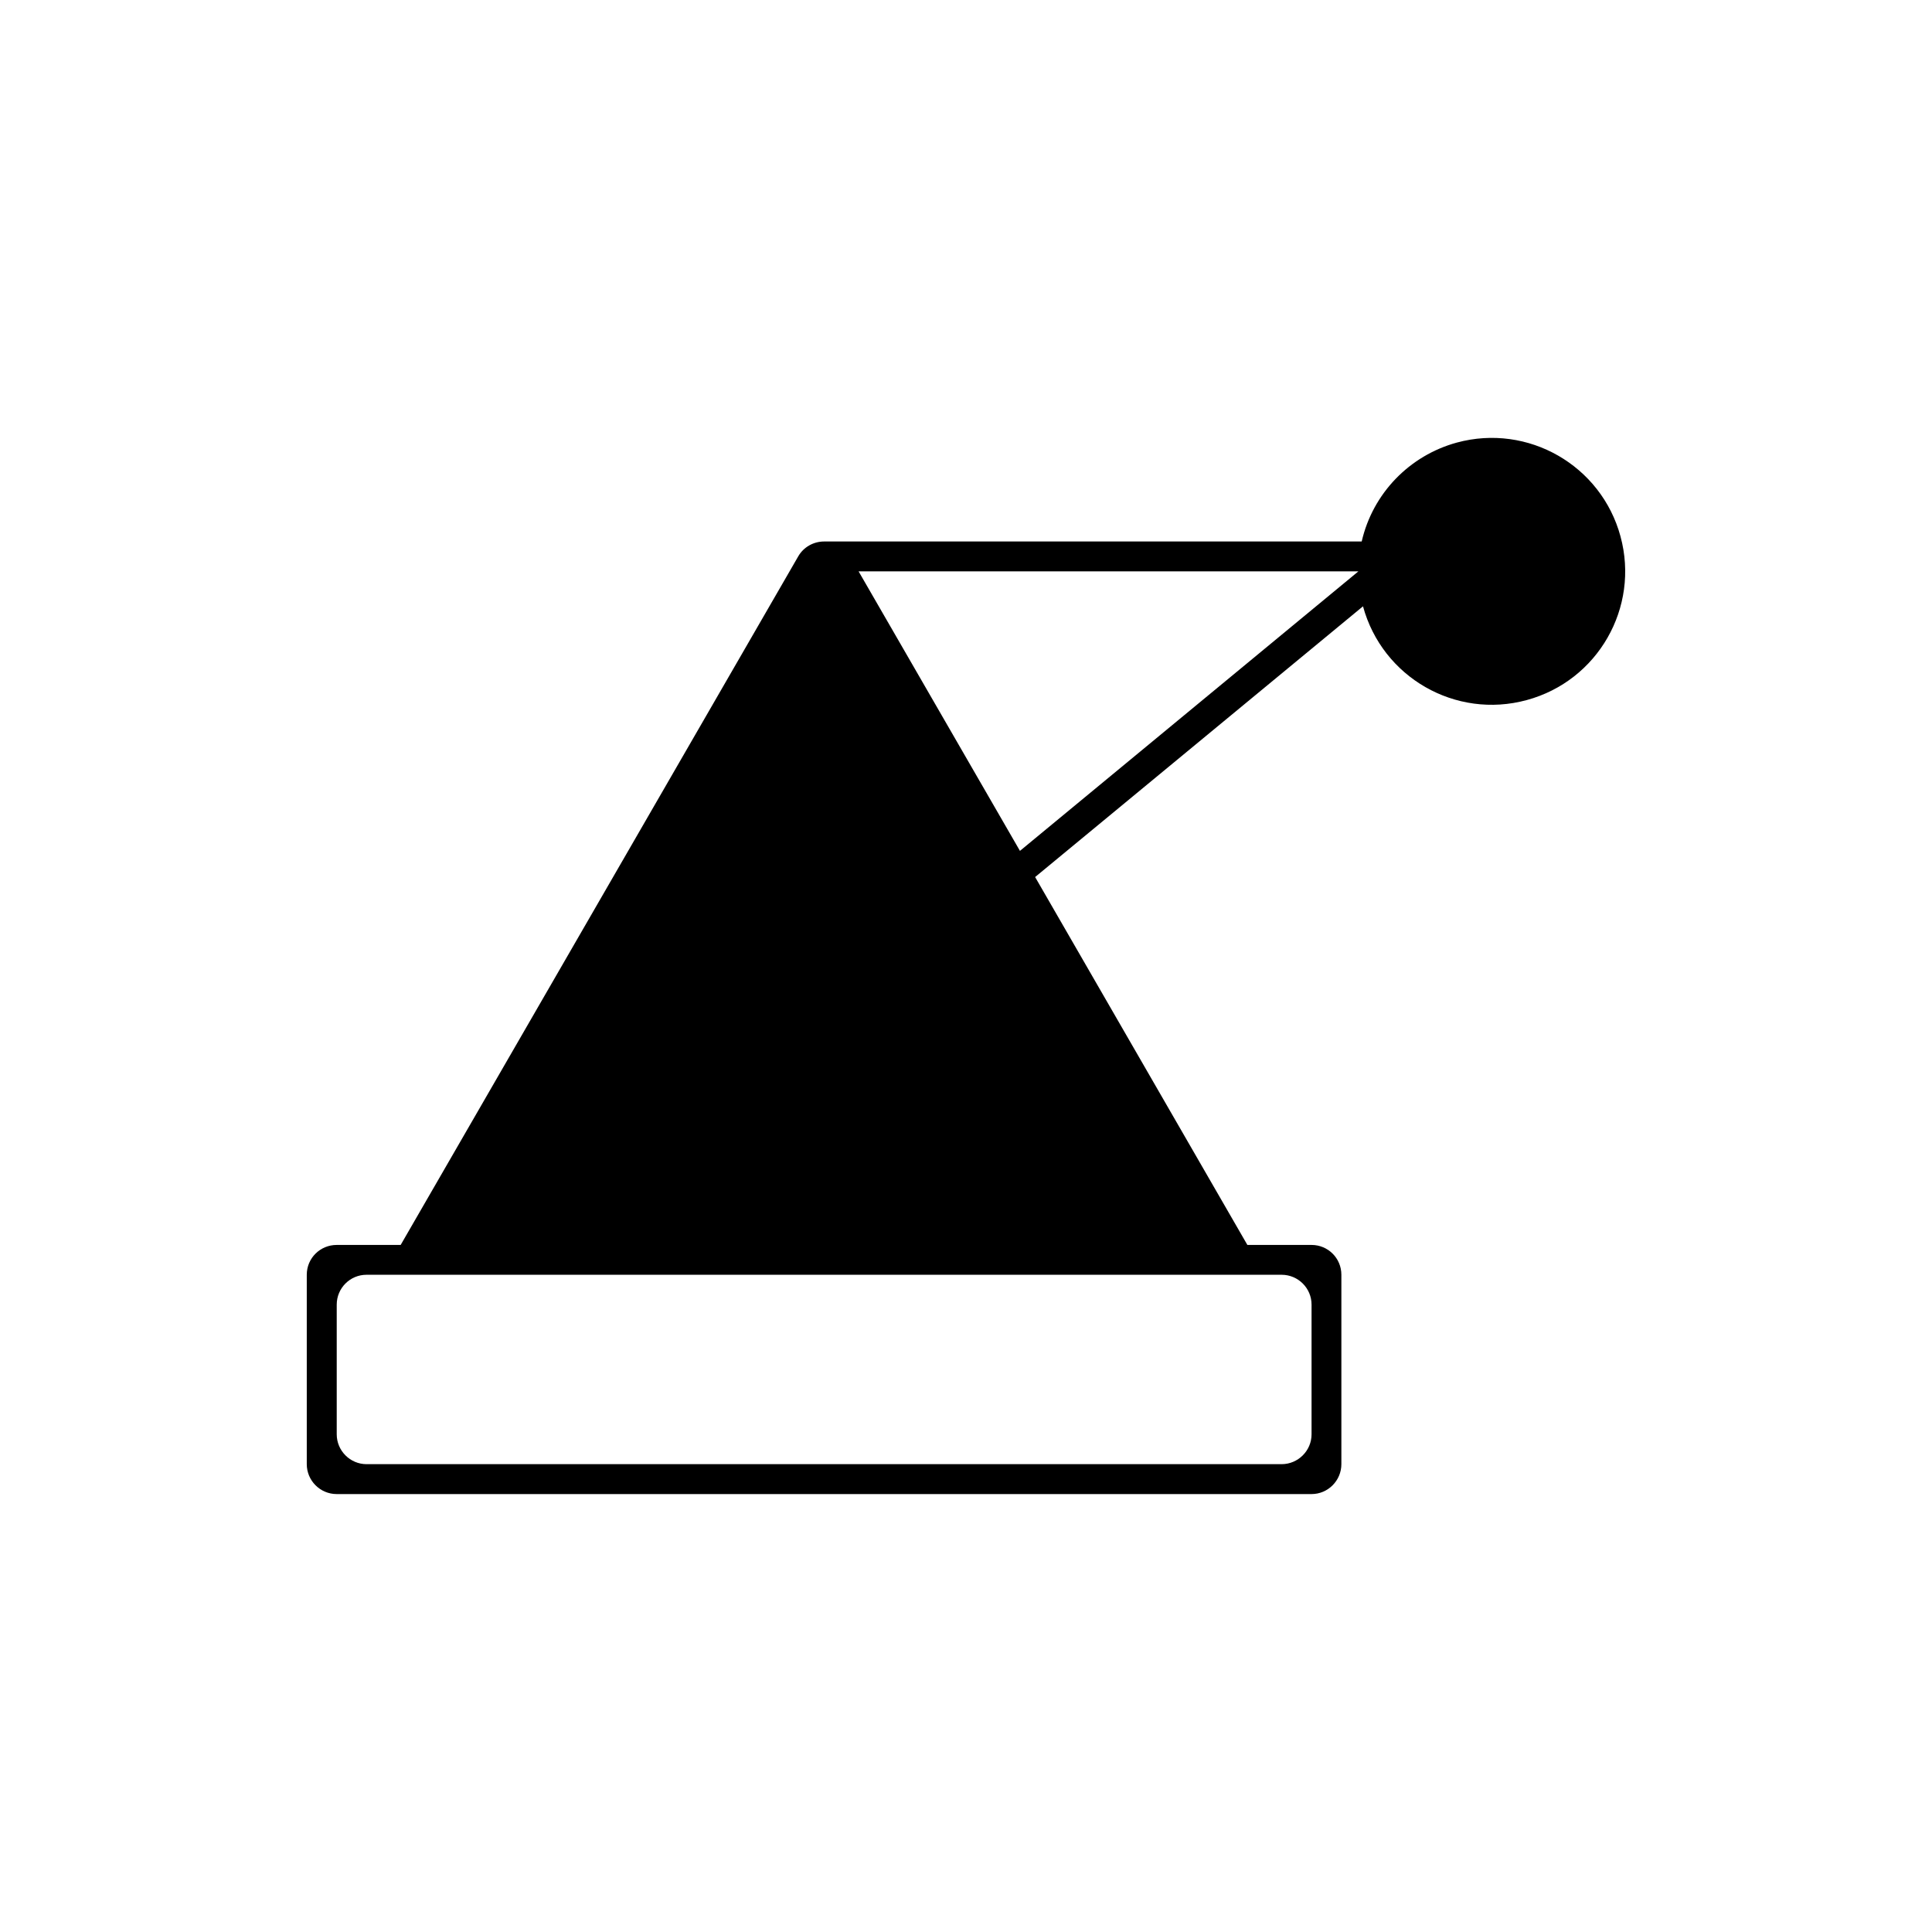 <?xml version="1.0" encoding="UTF-8"?>
<!-- Uploaded to: ICON Repo, www.iconrepo.com, Generator: ICON Repo Mixer Tools -->
<svg fill="#000000" width="800px" height="800px" version="1.1" viewBox="144 144 512 512" xmlns="http://www.w3.org/2000/svg">
 <path d="m505.21 304.68-86.891 71.746 56.25 97.496h17.004c4.363 0 7.906 3.512 7.906 7.898v50.195c0 4.359-3.543 7.93-7.906 7.93h-258.34c-4.394 0-7.934-3.57-7.934-7.93v-50.195c0-4.387 3.543-7.898 7.934-7.898h16.949l105.36-182.48c1.391-2.438 4.031-3.941 6.863-3.941h142.46c2.918-12.723 12.641-22.781 25.223-26.215 18.848-5.109 38.254 6.031 43.359 24.859 5.129 18.871-6.012 38.285-24.852 43.383-18.848 5.133-38.262-6.008-43.387-24.852zm-1.223-9.262h-132.45l42.762 74.074zm-270.75 194.32v34.371c0 4.336 3.543 7.91 7.906 7.91h242.5c4.367 0 7.934-3.57 7.934-7.91v-34.371c0-4.367-3.566-7.91-7.934-7.91h-242.5c-4.359-0.008-7.906 3.535-7.906 7.91z"/>
</svg>